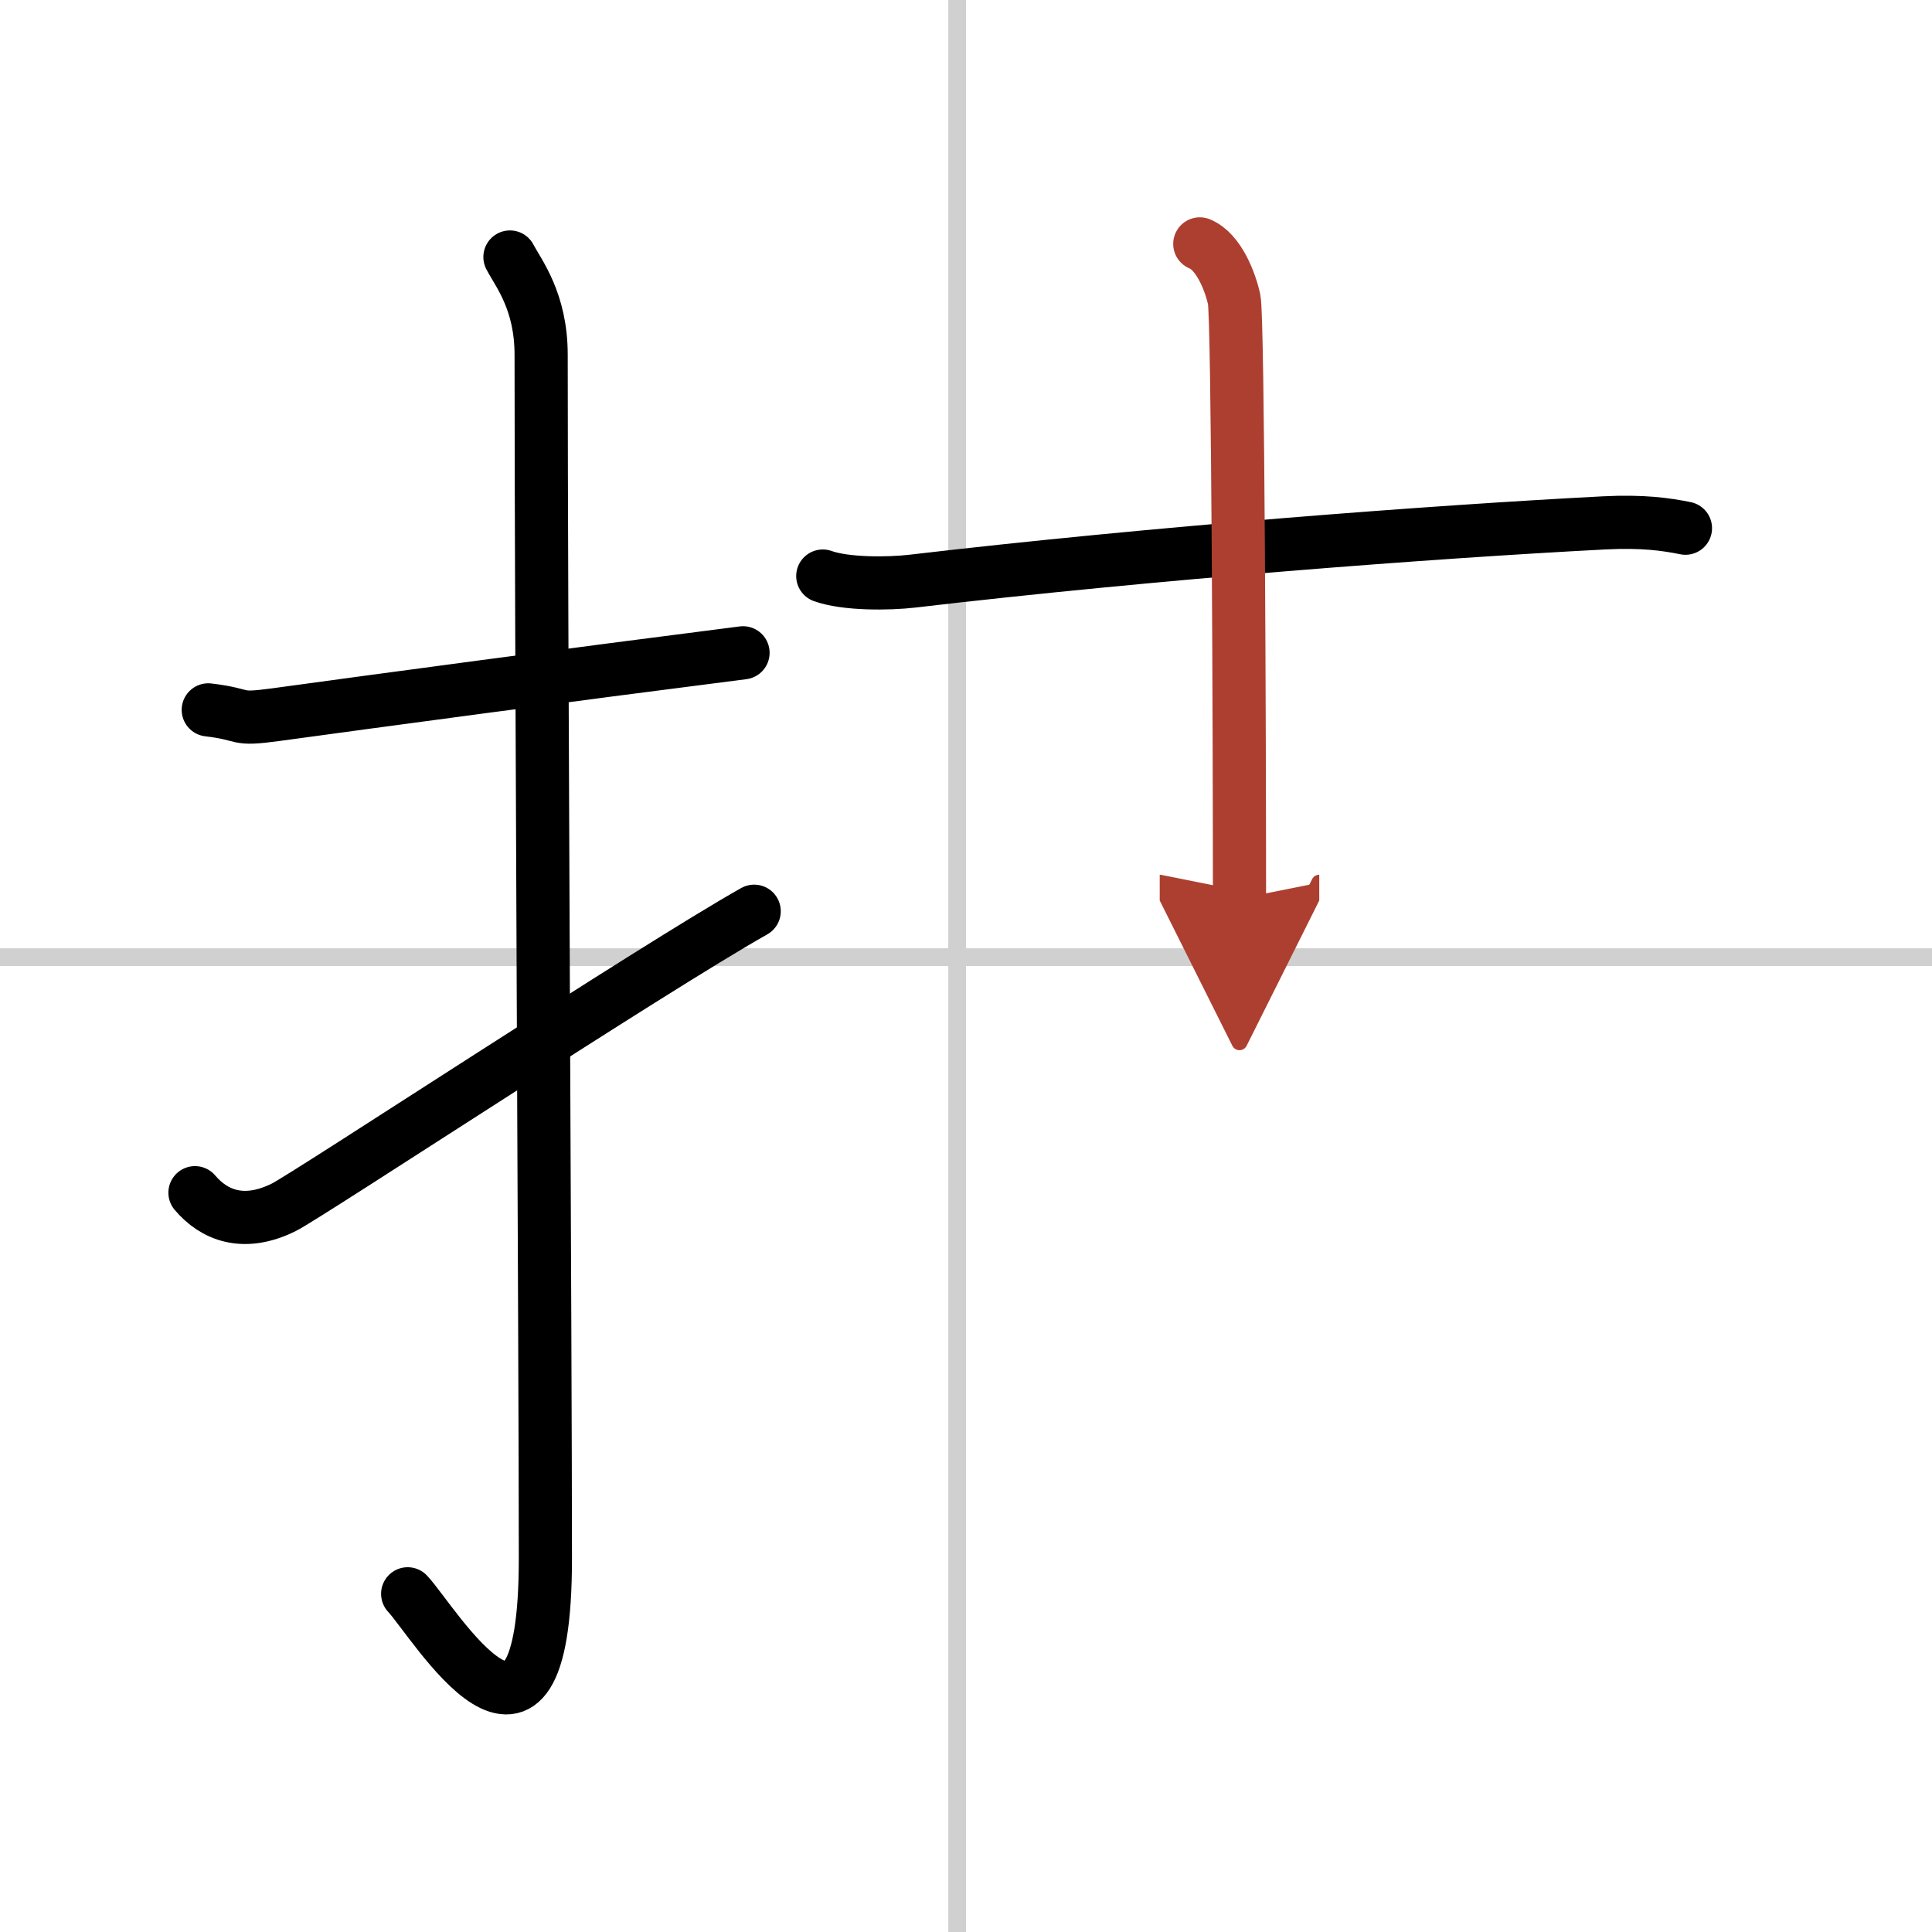 <svg width="400" height="400" viewBox="0 0 109 109" xmlns="http://www.w3.org/2000/svg"><defs><marker id="a" markerWidth="4" orient="auto" refX="1" refY="5" viewBox="0 0 10 10"><polyline points="0 0 10 5 0 10 1 5" fill="#ad3f31" stroke="#ad3f31"/></marker></defs><g fill="none" stroke="#000" stroke-linecap="round" stroke-linejoin="round" stroke-width="3"><rect width="100%" height="100%" fill="#fff" stroke="#fff"/><line x1="54" x2="54" y2="109" stroke="#d0d0d0" stroke-width="1"/><line x2="109" y1="54" y2="54" stroke="#d0d0d0" stroke-width="1"/><path d="m11.75 40.05c2.27 0.27 1.38 0.6 3.81 0.27 5.99-0.82 16.38-2.22 26.36-3.49"/><path d="m28.77 14.5c0.48 0.92 1.76 2.49 1.76 5.52 0 15.23 0.24 56.46 0.24 67.9 0 14.25-6.32 3.53-7.77 2"/><path d="m11 67.29c1.05 1.24 2.71 1.97 5.02 0.82 1.36-0.68 20.76-13.45 26.53-16.7"/><path d="M46.42,32.5c1.31,0.47,3.72,0.44,5.03,0.29C65.09,31.19,80.83,30,90.5,29.5c2.19-0.11,3.5,0.08,4.59,0.3"/><path d="m67.69 13.76c1.08 0.44 1.73 2.16 1.94 3.14 0.22 0.99 0.3 24.85 0.3 33.8" marker-end="url(#a)" stroke="#ad3f31"/></g></svg>

